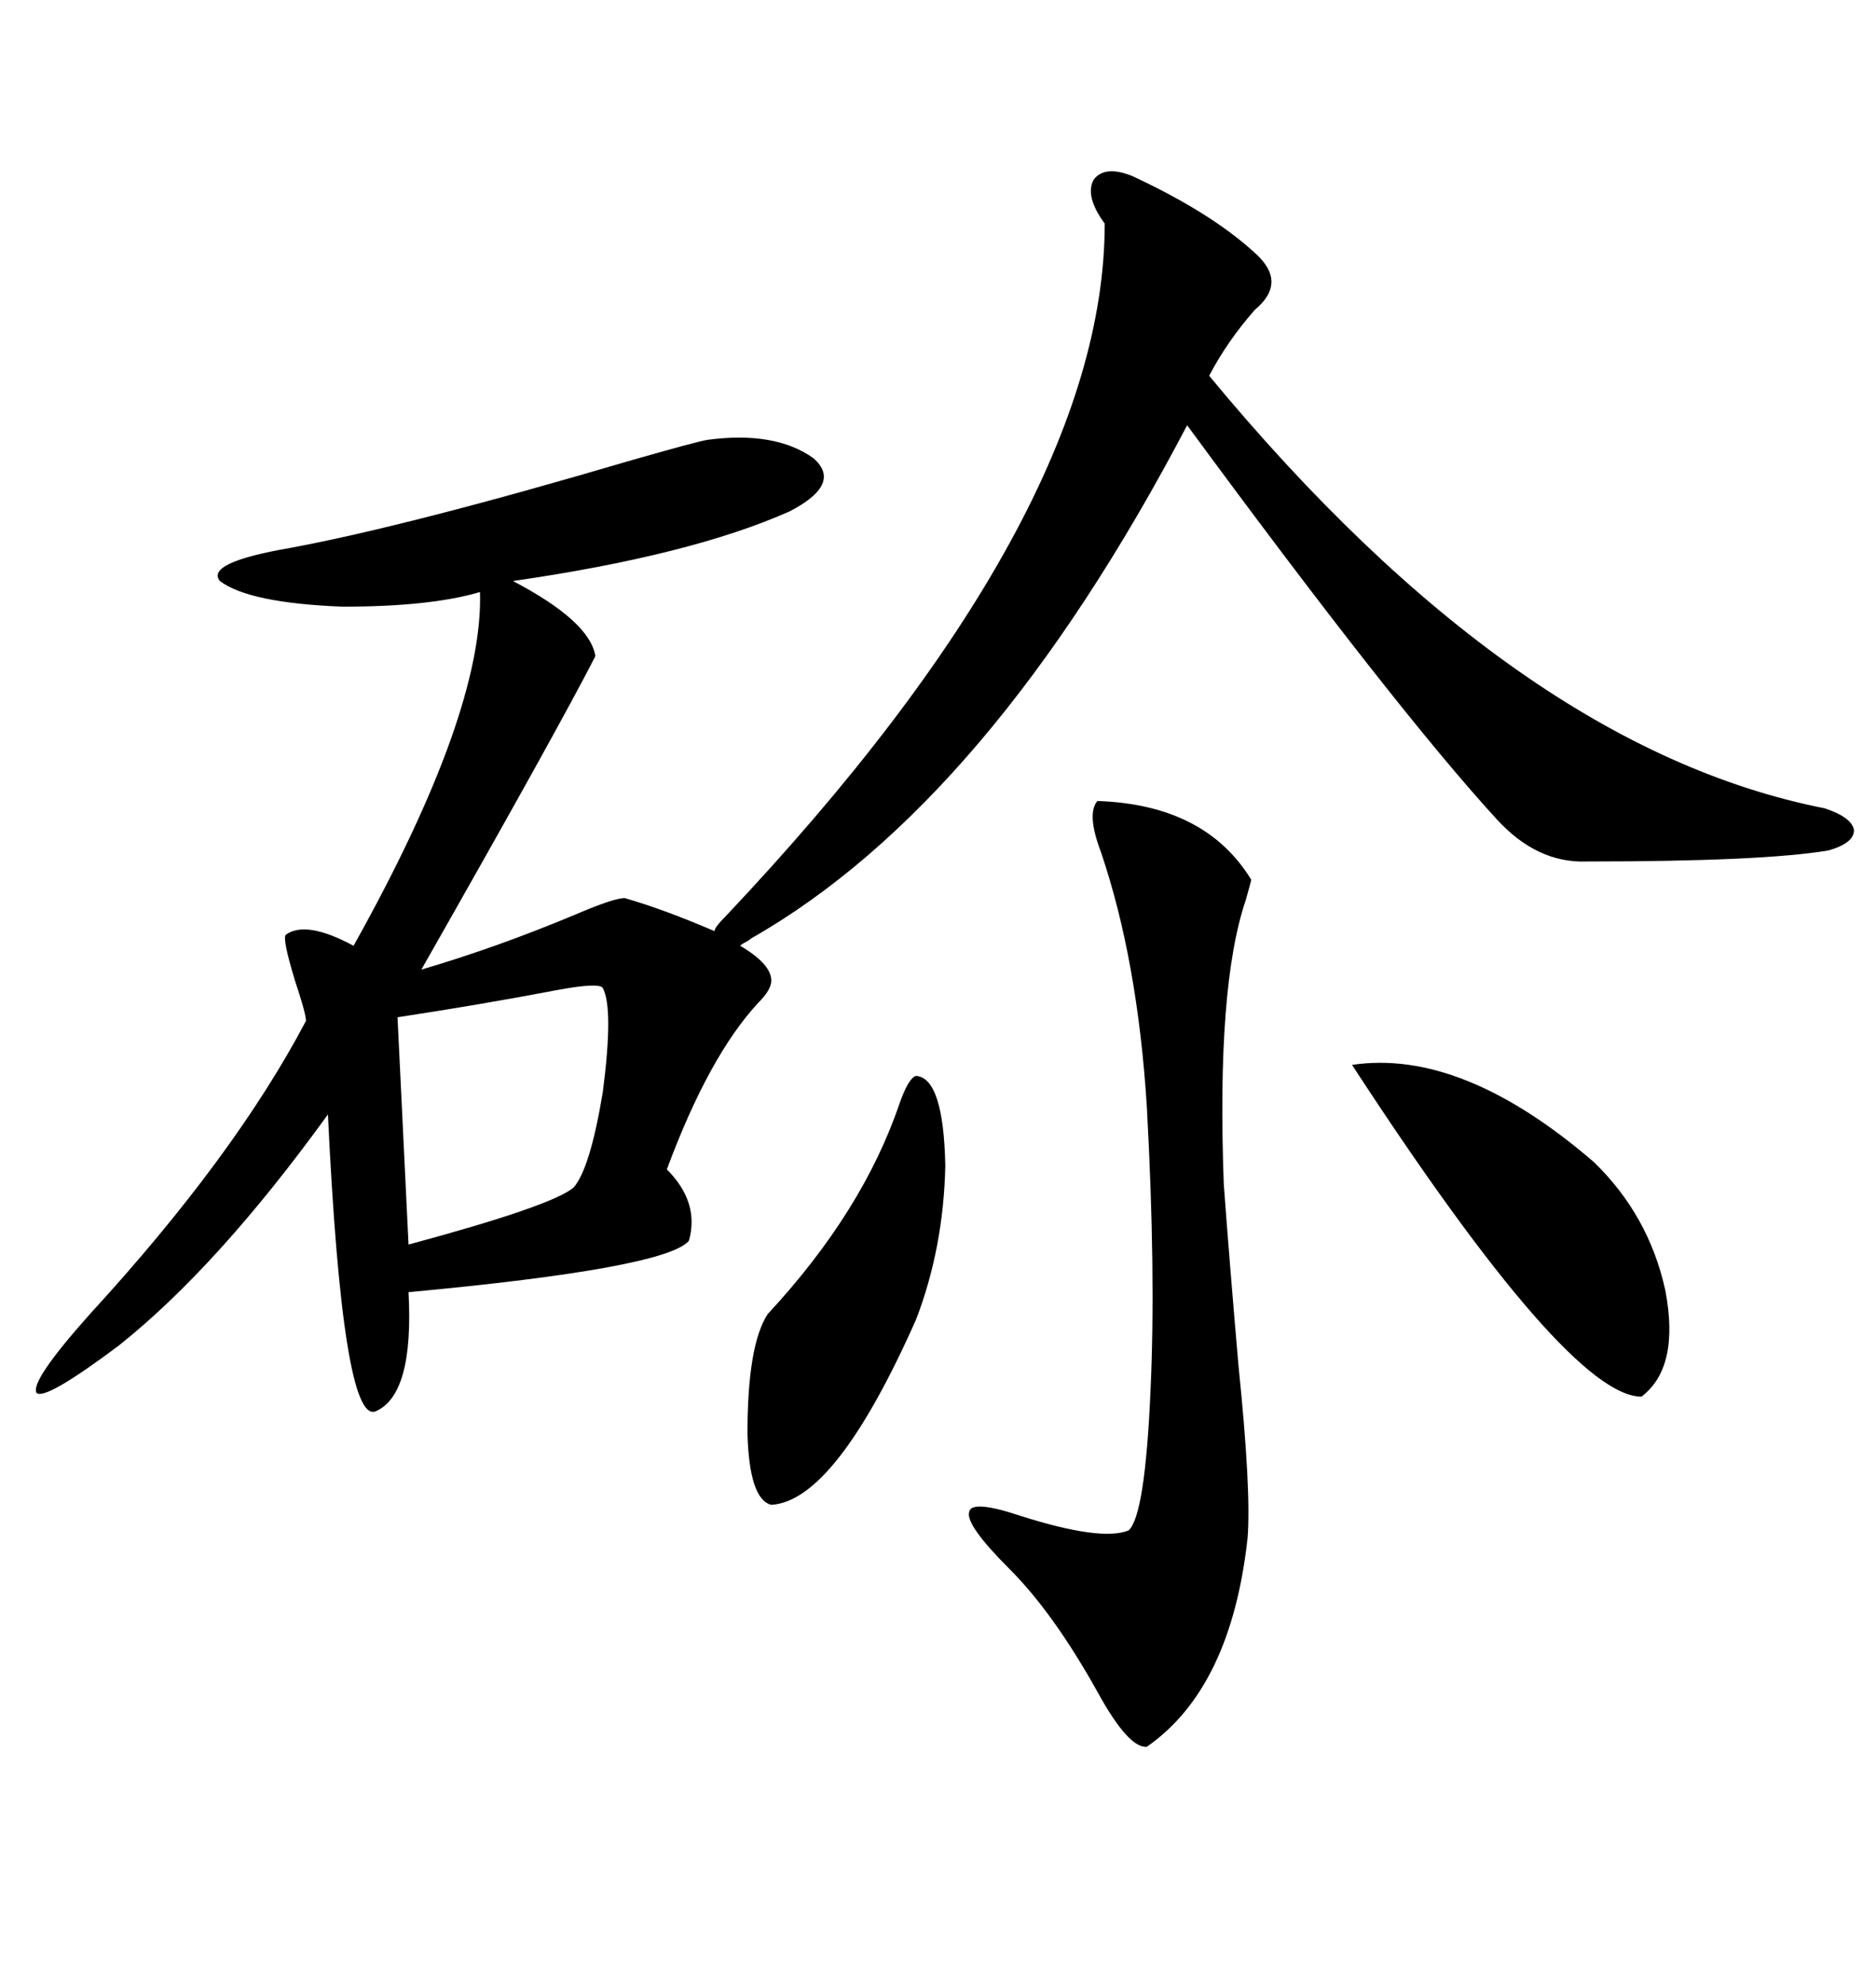 <svg xmlns="http://www.w3.org/2000/svg" xmlns:xlink="http://www.w3.org/1999/xlink" width="300" height="317.285"><path d="M113.09 70.31L113.09 70.31Q123.93 68.85 130.08 73.24L130.08 73.24Q134.77 77.34 126.27 81.74L126.27 81.74Q110.45 88.77 82.03 92.87L82.03 92.87Q94.34 99.32 95.21 104.88L95.21 104.88Q89.06 116.89 67.38 154.98L67.38 154.98Q79.39 151.46 91.99 146.19L91.99 146.19Q98.14 143.55 99.90 143.55L99.90 143.55Q106.05 145.31 114.26 148.83L114.26 148.83Q114.26 148.24 116.02 146.48L116.02 146.48Q176.66 82.32 176.66 35.74L176.66 35.74Q173.44 31.35 174.90 28.71L174.90 28.71Q176.66 26.37 181.05 28.13L181.05 28.13Q193.65 33.98 200.68 40.43L200.68 40.43Q205.96 45.12 200.68 49.51L200.68 49.51Q196.29 54.49 193.36 60.06L193.36 60.06Q242.58 119.53 291.80 129.20L291.80 129.20Q296.19 130.66 296.48 132.71L296.48 132.71Q296.48 134.77 292.38 135.94L292.38 135.94Q281.84 137.70 253.71 137.70L253.71 137.70Q245.80 137.99 239.36 130.96L239.36 130.96Q223.24 113.38 189.84 67.97L189.84 67.97Q158.20 128.32 120.12 150L120.12 150Q119.82 150.29 119.24 150.59L119.24 150.59Q118.65 150.88 118.36 151.17L118.36 151.17Q123.34 154.10 123.34 156.74L123.34 156.74Q123.34 158.20 121.29 160.25L121.29 160.25Q113.38 168.75 106.64 186.91L106.64 186.91Q111.91 192.19 110.16 198.34L110.16 198.34Q106.35 202.73 65.33 206.54L65.33 206.54Q66.21 222.95 60.06 225.59L60.06 225.59Q54.79 227.64 52.44 178.13L52.44 178.13Q34.86 202.44 19.04 215.04L19.04 215.04Q7.32 223.83 5.86 222.66L5.86 222.66Q4.69 220.90 14.36 210.06L14.36 210.06Q37.50 184.86 48.93 163.18L48.93 163.18Q48.93 162.01 47.17 156.74L47.17 156.74Q45.12 150 45.70 149.41L45.70 149.41Q48.93 147.07 56.54 151.17L56.54 151.17Q77.34 113.96 76.76 94.63L76.76 94.63Q68.85 96.97 54.79 96.97L54.79 96.97Q39.84 96.39 35.16 92.87L35.16 92.87Q32.81 89.94 46.29 87.60L46.29 87.60Q65.33 84.08 101.07 73.54L101.07 73.54Q111.33 70.61 113.09 70.31ZM175.49 128.03L175.49 128.03Q192.77 128.61 200.10 140.63L200.10 140.63Q199.80 141.80 199.22 143.85L199.22 143.85Q194.53 157.62 195.70 189.26L195.70 189.26Q196.58 201.27 198.05 218.26L198.05 218.26Q200.10 238.18 199.51 245.80L199.51 245.80Q196.88 269.82 183.40 279.20L183.40 279.20Q180.47 279.49 175.49 270.41L175.49 270.41Q168.46 257.81 161.43 250.78L161.43 250.78Q154.39 243.75 154.98 241.70L154.98 241.70Q155.27 239.65 163.18 242.29L163.18 242.29Q176.07 246.39 180.47 244.63L180.47 244.63Q183.11 242.29 183.98 222.36L183.98 222.36Q184.86 203.61 183.40 176.95L183.40 176.95Q181.93 153.52 176.07 136.23L176.07 136.23Q173.73 130.08 175.49 128.03ZM216.21 170.21L216.21 170.21Q233.79 167.58 254.88 185.74L254.88 185.74Q263.67 194.24 266.31 206.25L266.31 206.25Q268.65 218.55 262.50 223.24L262.50 223.24Q250.78 223.24 216.21 170.21ZM96.39 157.91L96.39 157.91Q95.80 157.03 89.36 158.20L89.36 158.20Q77.05 160.55 63.57 162.60L63.57 162.60L65.33 198.93Q88.18 192.77 91.70 189.84L91.70 189.84Q94.34 186.91 96.39 174.61L96.39 174.61Q98.14 161.13 96.39 157.91ZM146.48 171.97L146.48 171.97Q150.88 172.27 151.17 186.33L151.17 186.33Q150.88 199.51 146.48 210.94L146.48 210.94Q133.59 239.94 123.34 240.53L123.34 240.53Q119.82 239.65 119.53 229.10L119.53 229.10Q119.53 215.04 122.75 210.06L122.75 210.06Q137.99 193.65 143.85 176.37L143.85 176.37Q145.31 172.27 146.48 171.97Z"/></svg>
